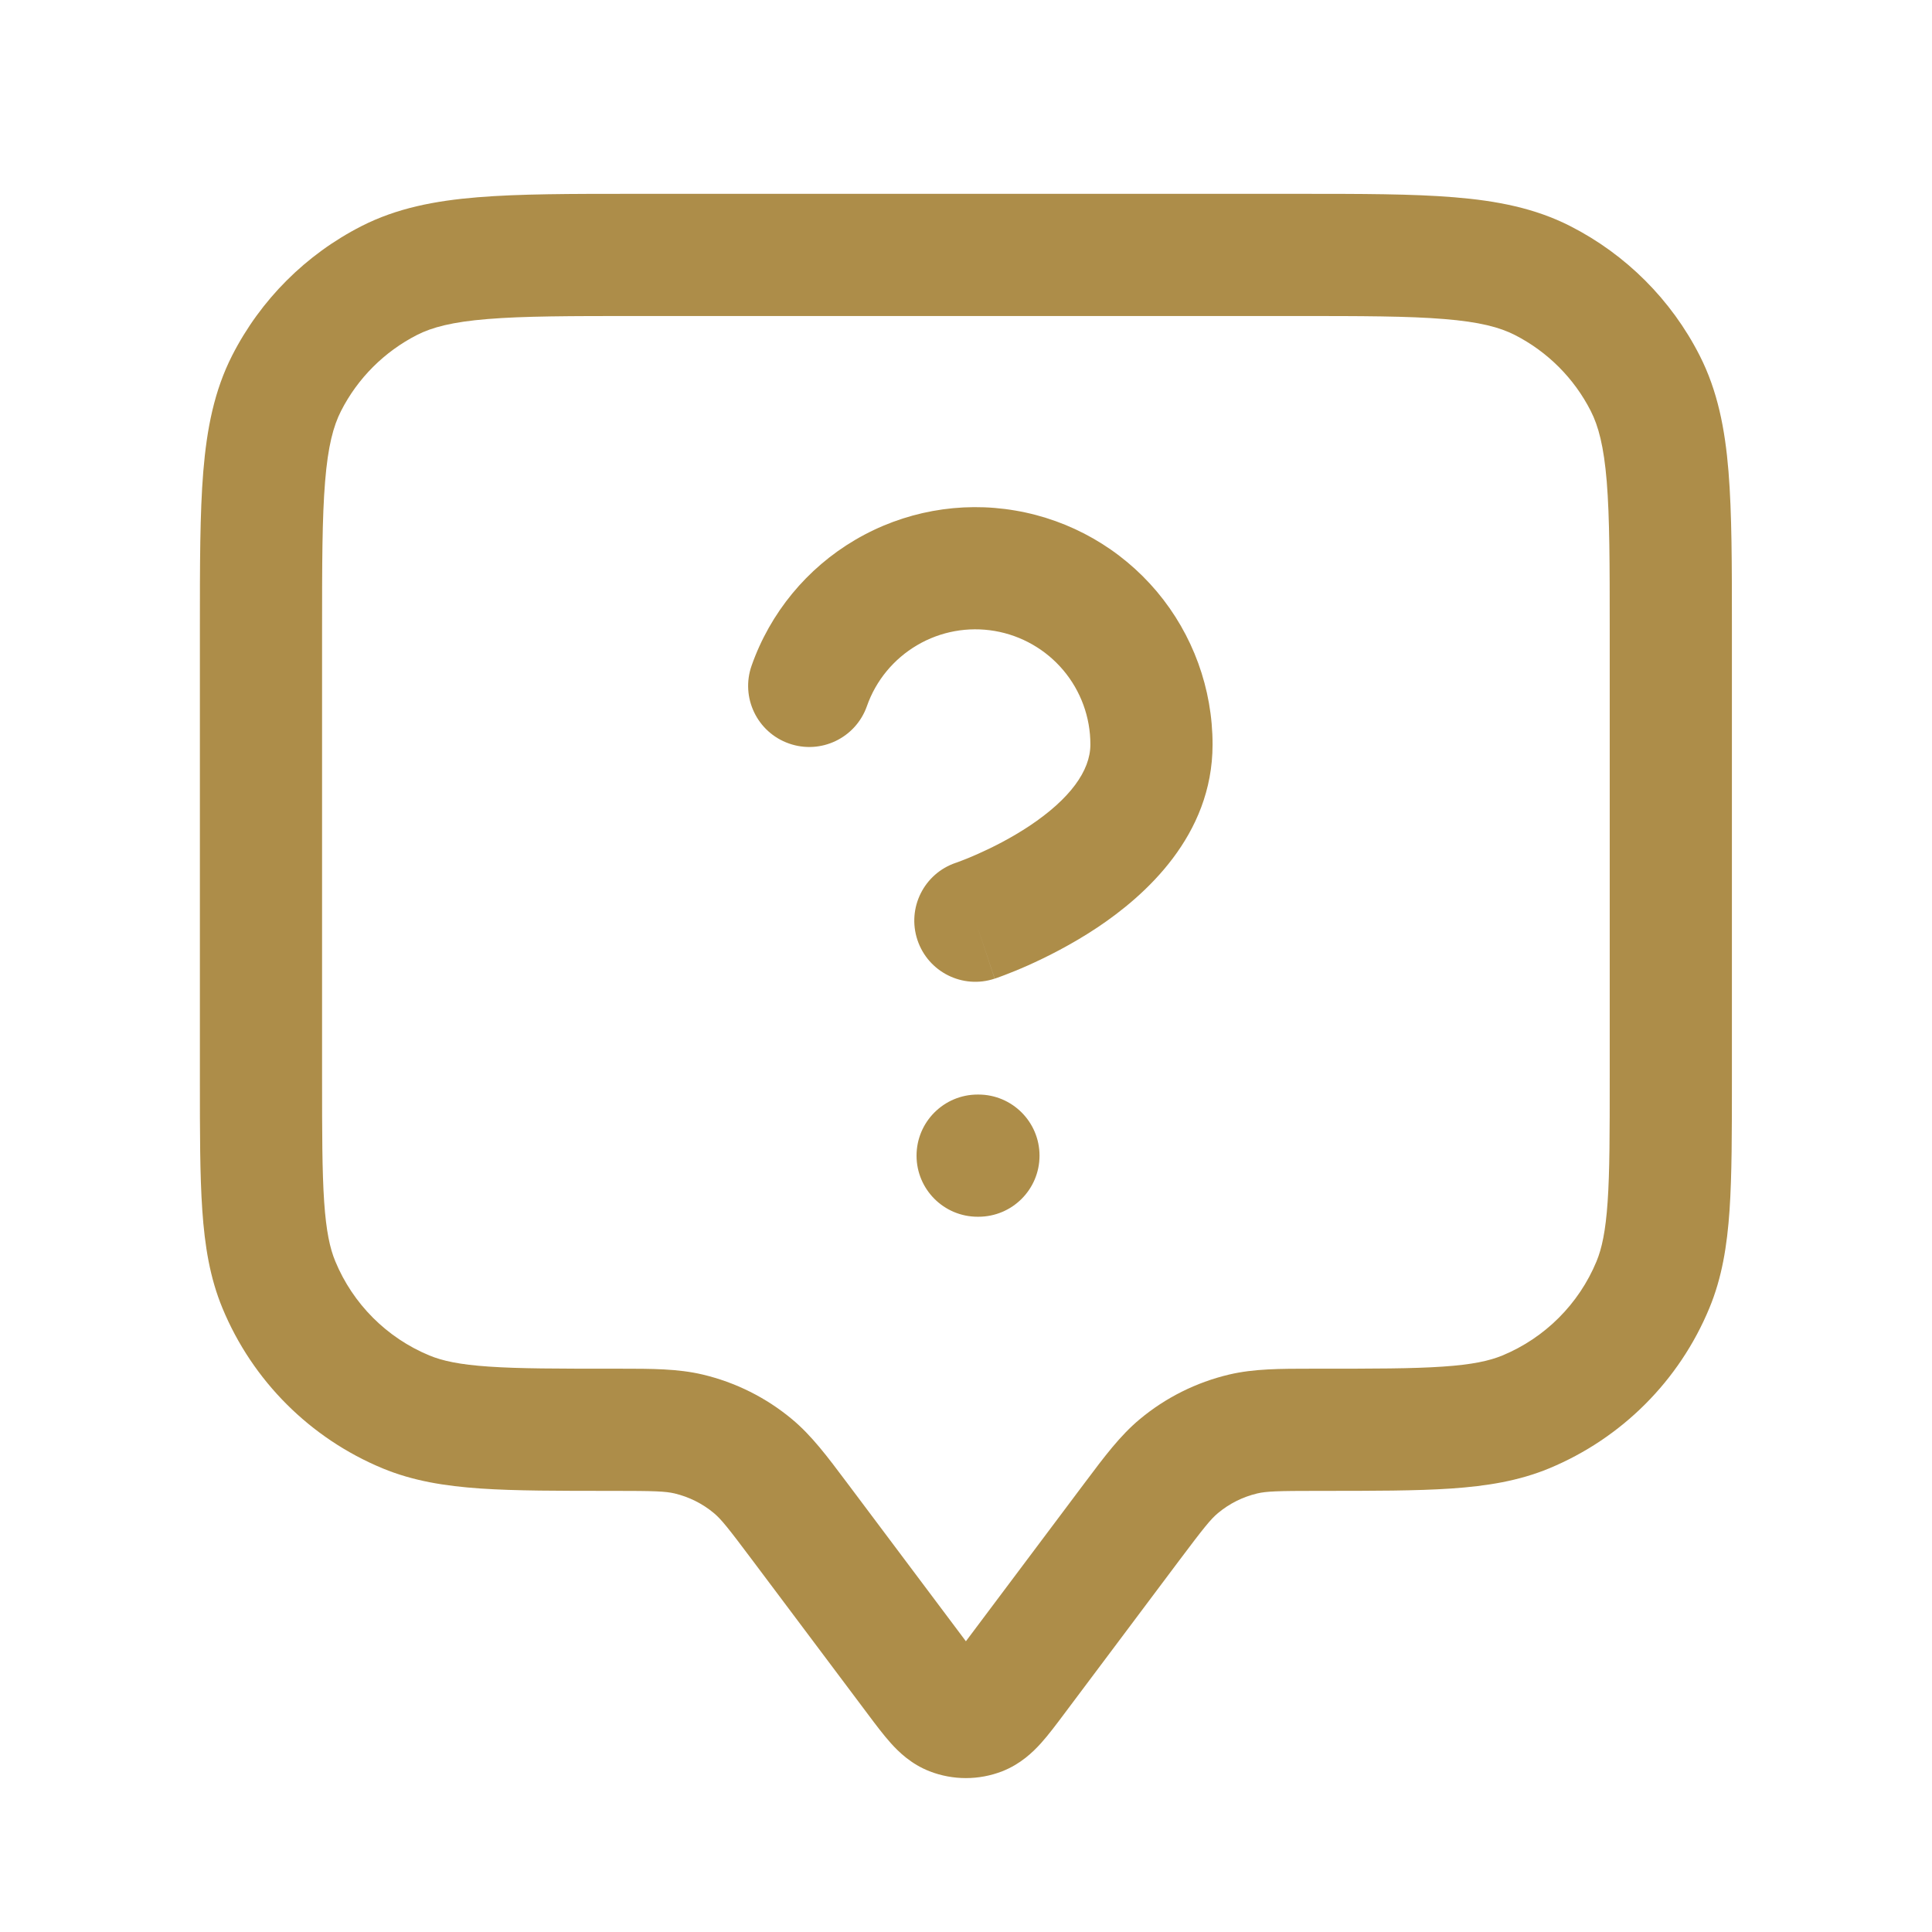 <svg width="37" height="37" viewBox="0 0 37 37" fill="none" xmlns="http://www.w3.org/2000/svg">
<path fill-rule="evenodd" clip-rule="evenodd" d="M12.148 3.712H24.848C26.066 3.712 27.051 3.712 27.849 3.778C28.672 3.845 29.398 3.987 30.072 4.33C31.139 4.874 32.007 5.741 32.55 6.808C32.893 7.482 33.036 8.209 33.103 9.032C33.168 9.83 33.168 10.815 33.168 12.033V20.674C33.168 21.687 33.168 22.507 33.123 23.174C33.076 23.861 32.977 24.472 32.736 25.052C32.161 26.442 31.057 27.545 29.668 28.121C29.088 28.361 28.477 28.46 27.79 28.507C27.122 28.552 26.303 28.552 25.29 28.552H25.248C24.459 28.552 24.254 28.56 24.078 28.601C23.801 28.667 23.544 28.795 23.326 28.977C23.187 29.093 23.058 29.253 22.584 29.884L20.372 32.834C20.229 33.025 20.079 33.225 19.937 33.383C19.782 33.555 19.544 33.785 19.194 33.922C18.746 34.096 18.25 34.096 17.802 33.922C17.452 33.785 17.214 33.555 17.06 33.383C16.918 33.225 16.768 33.025 16.625 32.834L14.412 29.884C13.939 29.253 13.81 29.093 13.671 28.977C13.453 28.795 13.195 28.667 12.919 28.601C12.742 28.56 12.537 28.552 11.748 28.552H11.707C10.694 28.552 9.874 28.552 9.206 28.507C8.519 28.46 7.908 28.361 7.328 28.121C5.939 27.545 4.835 26.442 4.26 25.052C4.02 24.472 3.921 23.861 3.874 23.174C3.828 22.507 3.828 21.687 3.828 20.674V12.033C3.828 10.815 3.828 9.83 3.893 9.032C3.961 8.209 4.103 7.482 4.446 6.808C4.99 5.741 5.857 4.874 6.924 4.33C7.598 3.987 8.325 3.845 9.147 3.778C9.945 3.712 10.931 3.712 12.148 3.712ZM9.338 6.11C8.66 6.165 8.275 6.268 7.986 6.415C7.36 6.735 6.85 7.244 6.531 7.871C6.384 8.159 6.281 8.544 6.226 9.222C6.169 9.914 6.168 10.803 6.168 12.082V20.632C6.168 21.697 6.169 22.436 6.208 23.015C6.247 23.583 6.319 23.91 6.422 24.157C6.76 24.973 7.408 25.621 8.224 25.959C8.471 26.061 8.798 26.134 9.366 26.172C9.944 26.212 10.684 26.212 11.748 26.212C11.786 26.212 11.823 26.212 11.86 26.212C12.484 26.212 12.981 26.212 13.456 26.324C14.086 26.473 14.673 26.766 15.17 27.181C15.545 27.494 15.843 27.892 16.217 28.391C16.239 28.42 16.262 28.45 16.284 28.48L18.474 31.4C18.482 31.411 18.49 31.422 18.498 31.432C18.506 31.422 18.514 31.411 18.522 31.4L20.712 28.48C20.735 28.45 20.757 28.42 20.779 28.391C21.153 27.892 21.451 27.494 21.826 27.181C22.323 26.766 22.91 26.473 23.54 26.324C24.016 26.212 24.513 26.212 25.136 26.212C25.173 26.212 25.21 26.212 25.248 26.212C26.312 26.212 27.052 26.212 27.631 26.172C28.199 26.134 28.525 26.061 28.773 25.959C29.588 25.621 30.237 24.973 30.575 24.157C30.677 23.91 30.749 23.583 30.788 23.015C30.828 22.436 30.828 21.697 30.828 20.632V12.082C30.828 10.803 30.827 9.914 30.771 9.222C30.715 8.544 30.612 8.159 30.465 7.871C30.146 7.244 29.637 6.735 29.01 6.415C28.721 6.268 28.337 6.165 27.658 6.11C26.967 6.053 26.078 6.052 24.798 6.052H12.198C10.919 6.052 10.03 6.053 9.338 6.11ZM19.052 12.084C18.539 11.996 18.012 12.092 17.564 12.356C17.115 12.62 16.774 13.033 16.602 13.524C16.387 14.134 15.719 14.454 15.11 14.239C14.5 14.025 14.18 13.357 14.394 12.748C14.75 11.736 15.453 10.882 16.378 10.339C17.303 9.795 18.39 9.596 19.447 9.778C20.505 9.959 21.464 10.509 22.155 11.329C22.845 12.15 23.223 13.188 23.222 14.261C23.221 16.006 21.928 17.154 21.015 17.763C20.522 18.091 20.038 18.332 19.682 18.491C19.502 18.571 19.35 18.631 19.241 18.673C19.186 18.694 19.142 18.71 19.109 18.722L19.07 18.735L19.057 18.74L19.053 18.741L19.051 18.742C19.051 18.742 19.049 18.742 18.68 17.632L19.049 18.742C18.436 18.947 17.774 18.615 17.57 18.002C17.366 17.39 17.695 16.729 18.307 16.523C18.307 16.523 18.308 16.523 18.309 16.523L18.325 16.517C18.342 16.511 18.37 16.501 18.408 16.486C18.483 16.458 18.595 16.413 18.731 16.352C19.007 16.23 19.366 16.049 19.717 15.816C20.489 15.301 20.882 14.763 20.882 14.26V14.258C20.883 13.738 20.699 13.234 20.364 12.836C20.029 12.439 19.564 12.172 19.052 12.084ZM17.553 22.132C17.553 21.486 18.077 20.962 18.723 20.962H18.738C19.384 20.962 19.908 21.486 19.908 22.132C19.908 22.779 19.384 23.302 18.738 23.302H18.723C18.077 23.302 17.553 22.779 17.553 22.132Z" fill="#AD8D49"/>
</svg>
